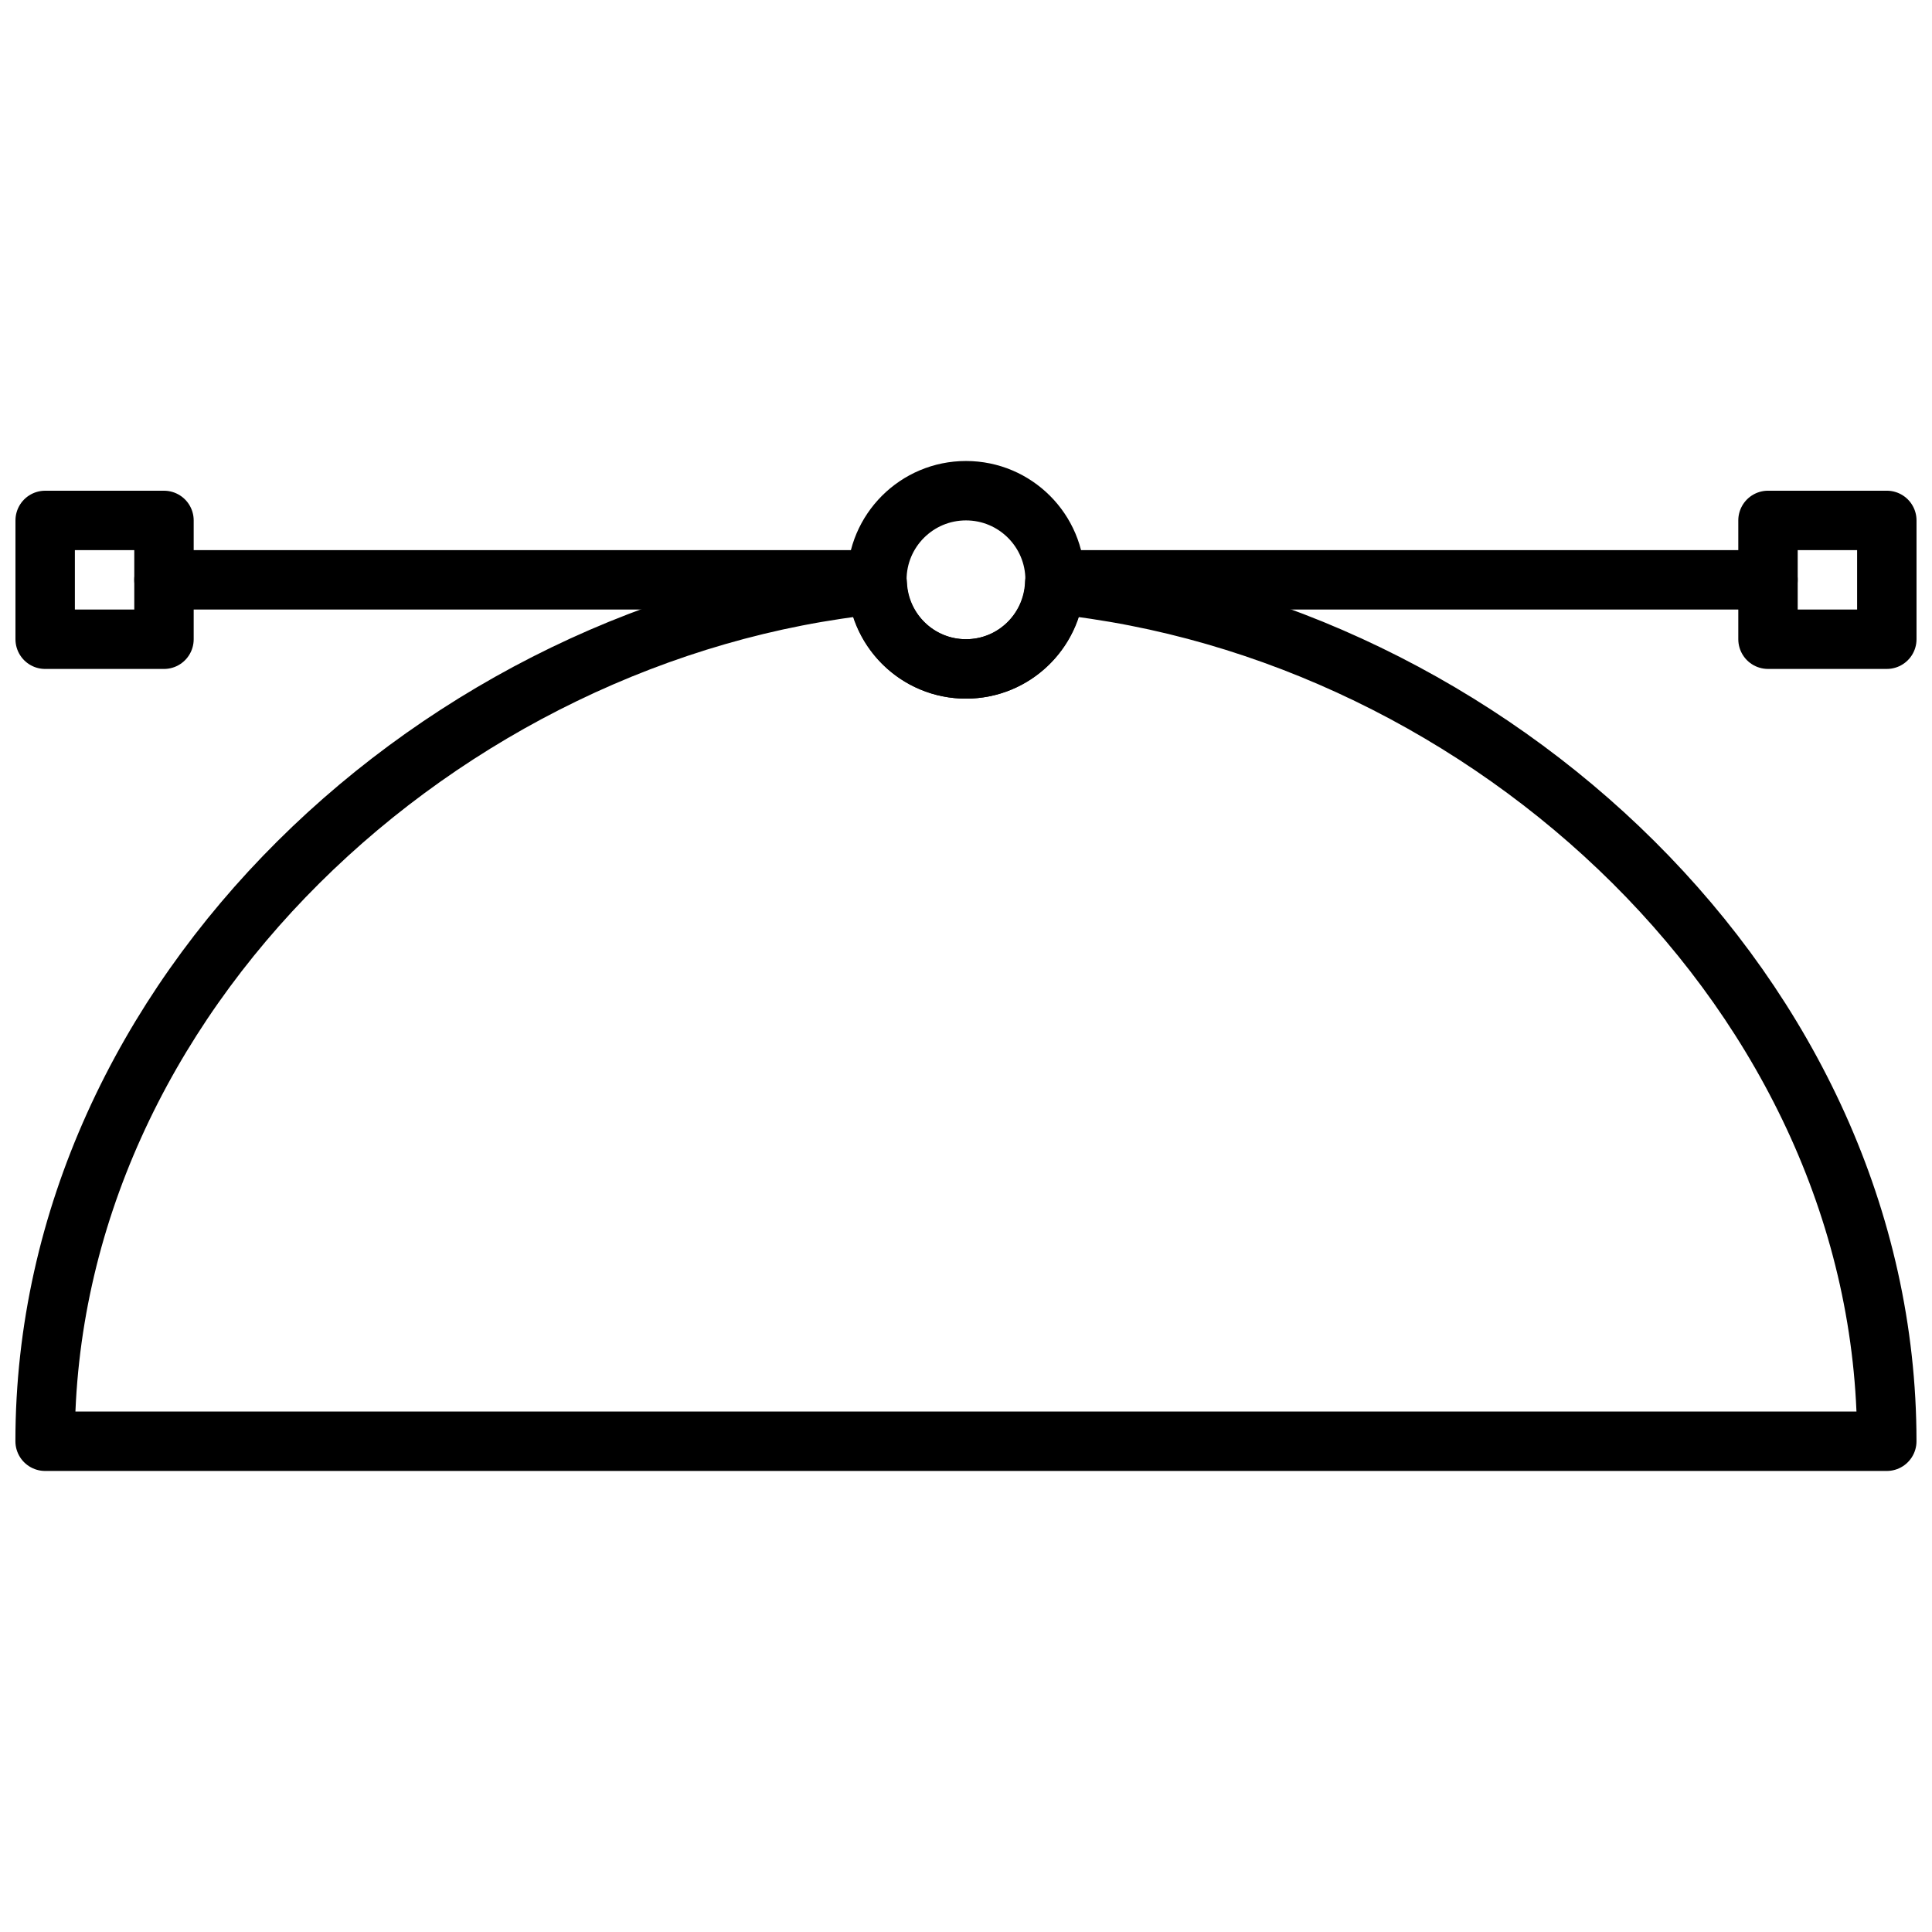 <?xml version="1.0" encoding="UTF-8"?>
<!-- Uploaded to: SVG Repo, www.svgrepo.com, Generator: SVG Repo Mixer Tools -->
<svg width="800px" height="800px" version="1.1" viewBox="144 144 512 512" xmlns="http://www.w3.org/2000/svg">
 <defs>
  <clipPath id="c">
   <path d="m604 274h47.902v48h-47.902z"/>
  </clipPath>
  <clipPath id="b">
   <path d="m148.09 274h47.906v48h-47.906z"/>
  </clipPath>
  <clipPath id="a">
   <path d="m148.09 290h503.81v244h-503.81z"/>
  </clipPath>
 </defs>
 <path transform="matrix(7.872 0 0 7.872 148.09 266.17)" d="m35 4c0 1.656-1.343 3-3 3s-3-1.343-3-3c0-1.657 1.343-3 3-3s3 1.343 3 3" fill="none" stroke="#000000" stroke-linecap="round" stroke-linejoin="round" stroke-miterlimit="10" stroke-width="2"/>
 <path transform="matrix(7.872 0 0 7.872 148.09 266.17)" d="m35 4h24" fill="none" stroke="#000000" stroke-linecap="round" stroke-linejoin="round" stroke-miterlimit="10" stroke-width="2"/>
 <g clip-path="url(#c)">
  <path transform="matrix(7.872 0 0 7.872 148.09 266.17)" d="m59 2h4v4h-4zm0 0" fill="none" stroke="#000000" stroke-linecap="round" stroke-linejoin="round" stroke-miterlimit="10" stroke-width="2"/>
 </g>
 <path transform="matrix(7.872 0 0 7.872 148.09 266.17)" d="m29 4h-24" fill="none" stroke="#000000" stroke-linecap="round" stroke-linejoin="round" stroke-miterlimit="10" stroke-width="2"/>
 <g clip-path="url(#b)">
  <path transform="matrix(-7.872 -3.544e-10 3.544e-10 -7.872 195.33 329.15)" d="m1 2h4v4h-4zm0 0" fill="none" stroke="#000000" stroke-linecap="round" stroke-linejoin="round" stroke-miterlimit="10" stroke-width="2"/>
 </g>
 <g clip-path="url(#a)">
  <path transform="matrix(7.872 0 0 7.872 148.09 266.17)" d="m34.985 4.152c-0.081 1.585-1.38 2.848-2.985 2.848s-2.904-1.263-2.985-2.848c-14.615 1.494-28.016 13.839-28.016 28.848h62c0-15.009-13.401-27.354-28.015-28.848zm0 0" fill="none" stroke="#000000" stroke-linecap="round" stroke-linejoin="round" stroke-miterlimit="10" stroke-width="2"/>
 </g>
</svg>
